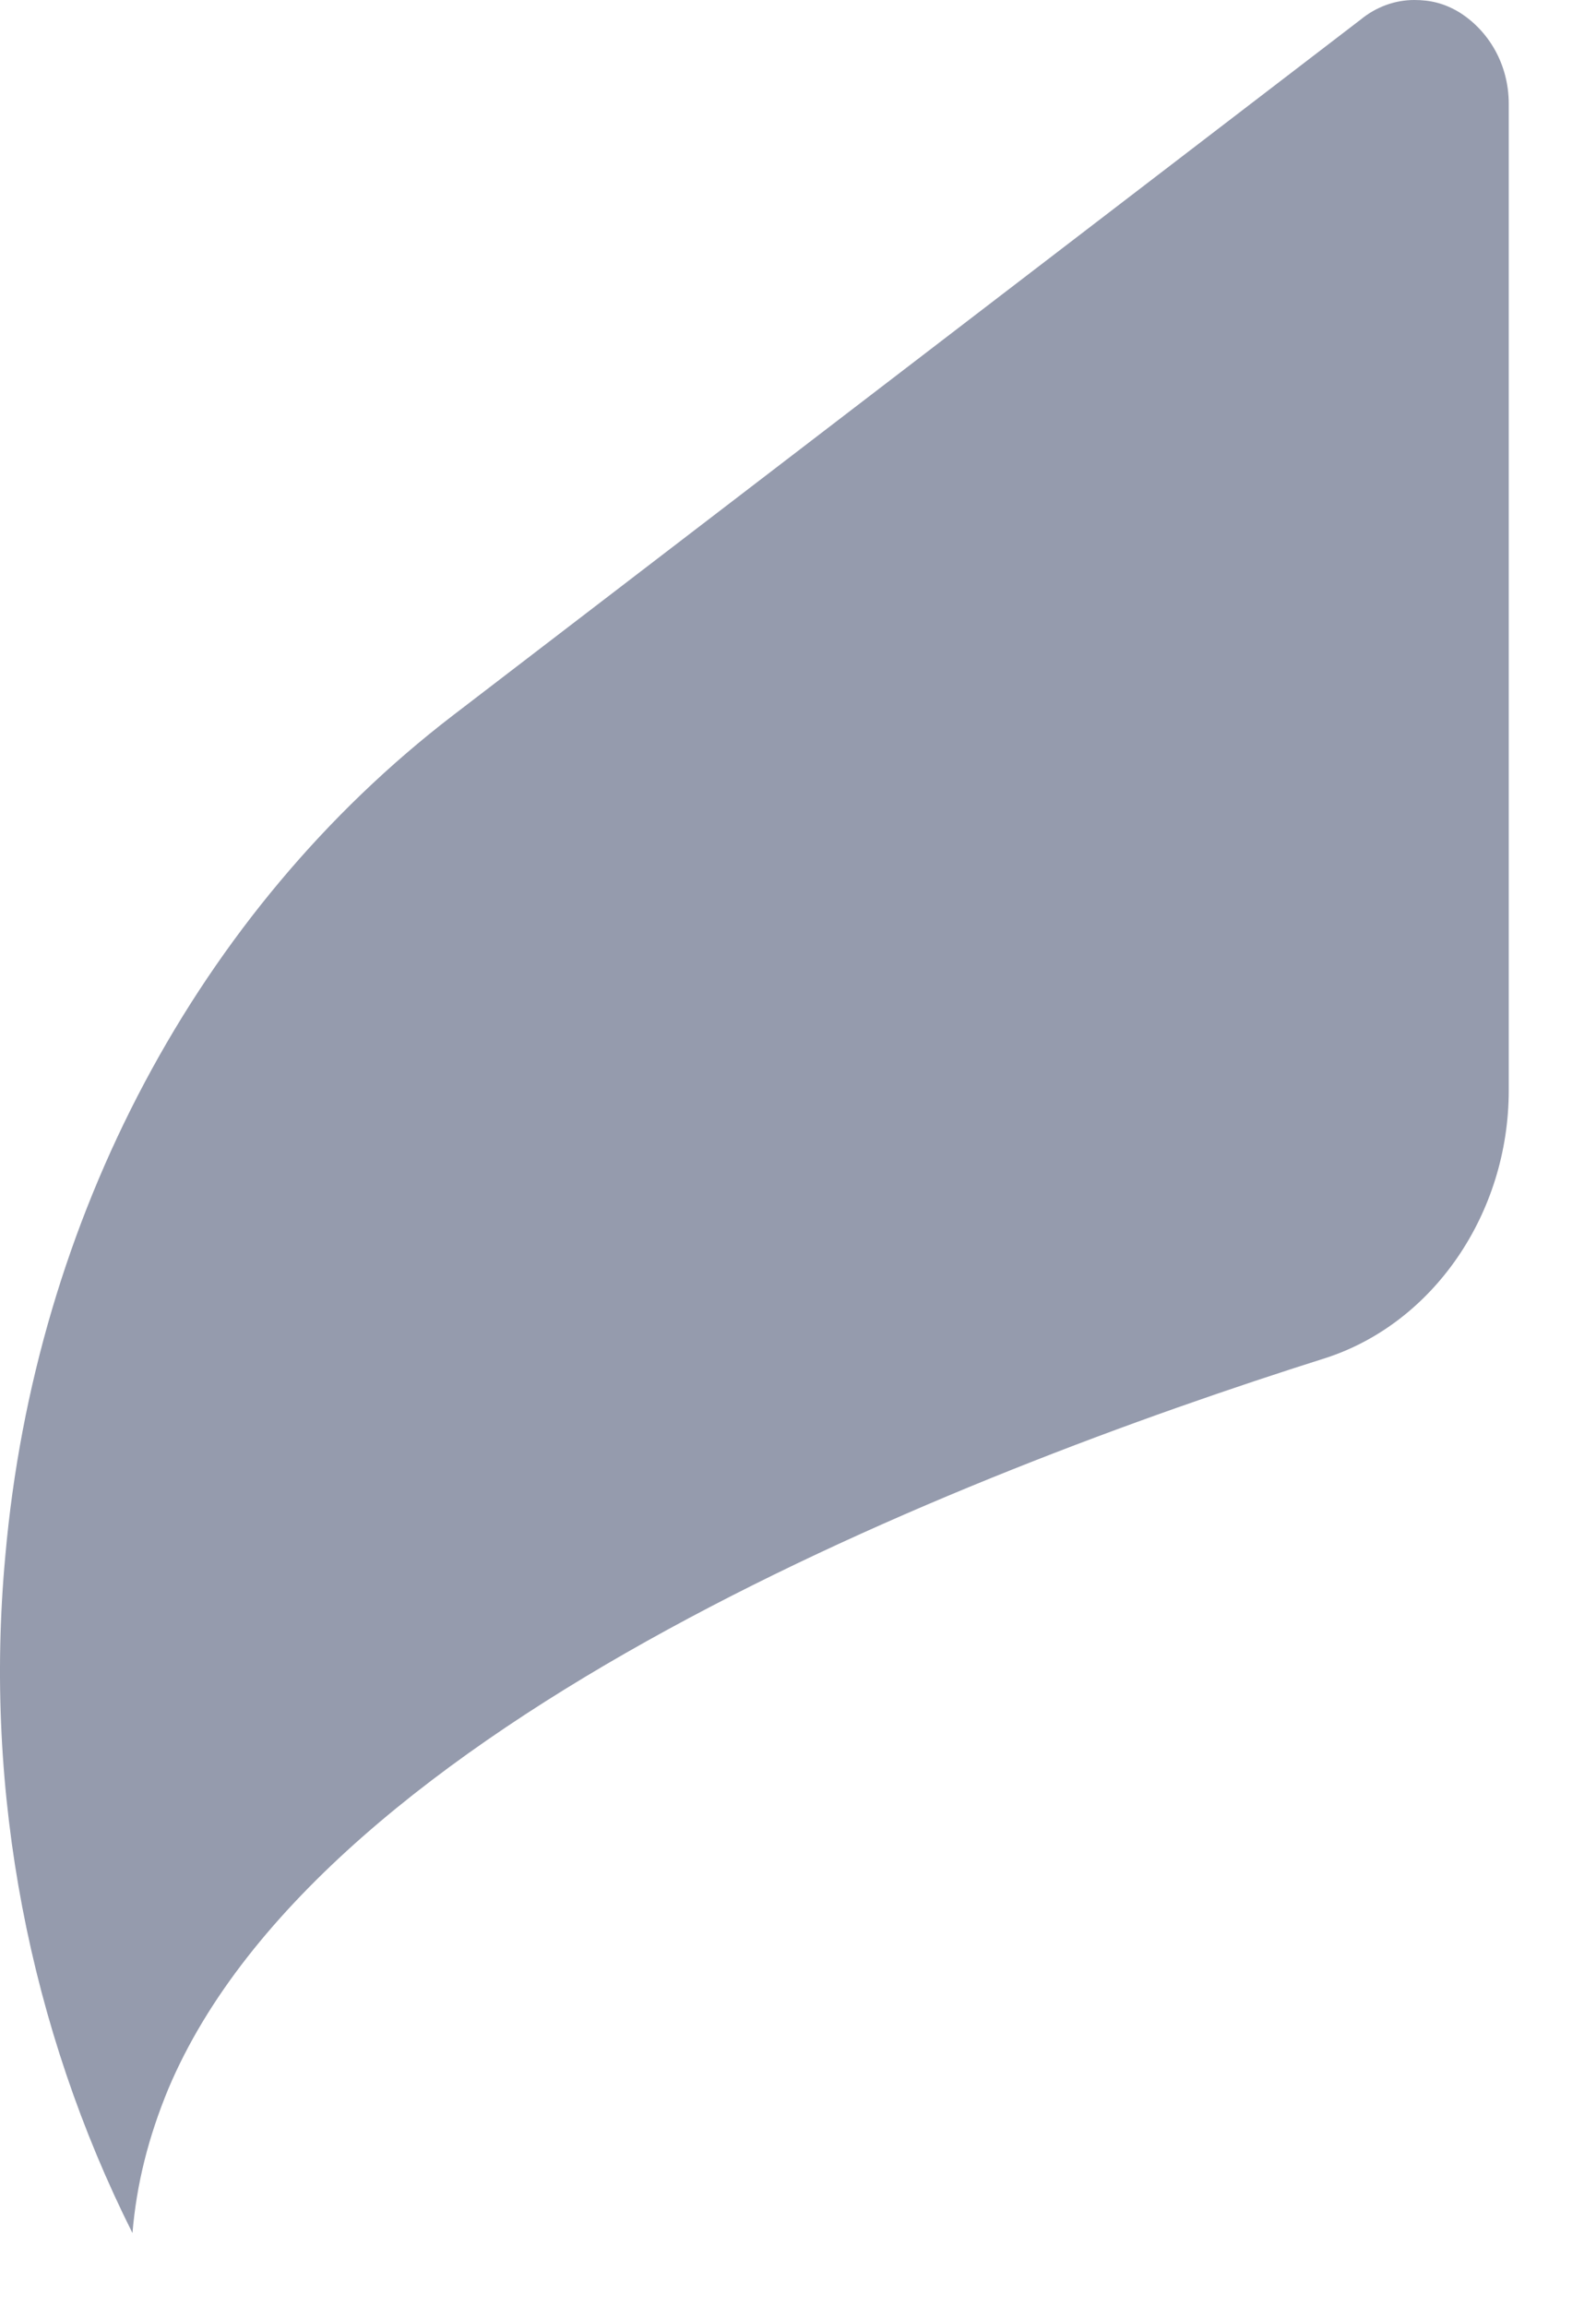 <?xml version="1.0" encoding="utf-8"?>
<svg xmlns="http://www.w3.org/2000/svg" fill="none" height="100%" overflow="visible" preserveAspectRatio="none" style="display: block;" viewBox="0 0 9 13" width="100%">
<path d="M8.508 0.585V6.144C8.508 6.84 8.081 7.456 7.476 7.652C5.413 8.304 1.819 9.708 0.949 11.771C0.837 12.042 0.77 12.306 0.747 12.583C0.17 11.433 -0.094 10.108 0.03 8.767C0.198 6.864 1.117 5.134 2.553 4.032L7.672 0.111C7.762 0.037 7.869 0 7.975 0C8.065 0 8.143 0.018 8.227 0.068C8.395 0.172 8.508 0.363 8.508 0.585Z" fill="#959BAD" id="Vector"/>
</svg>